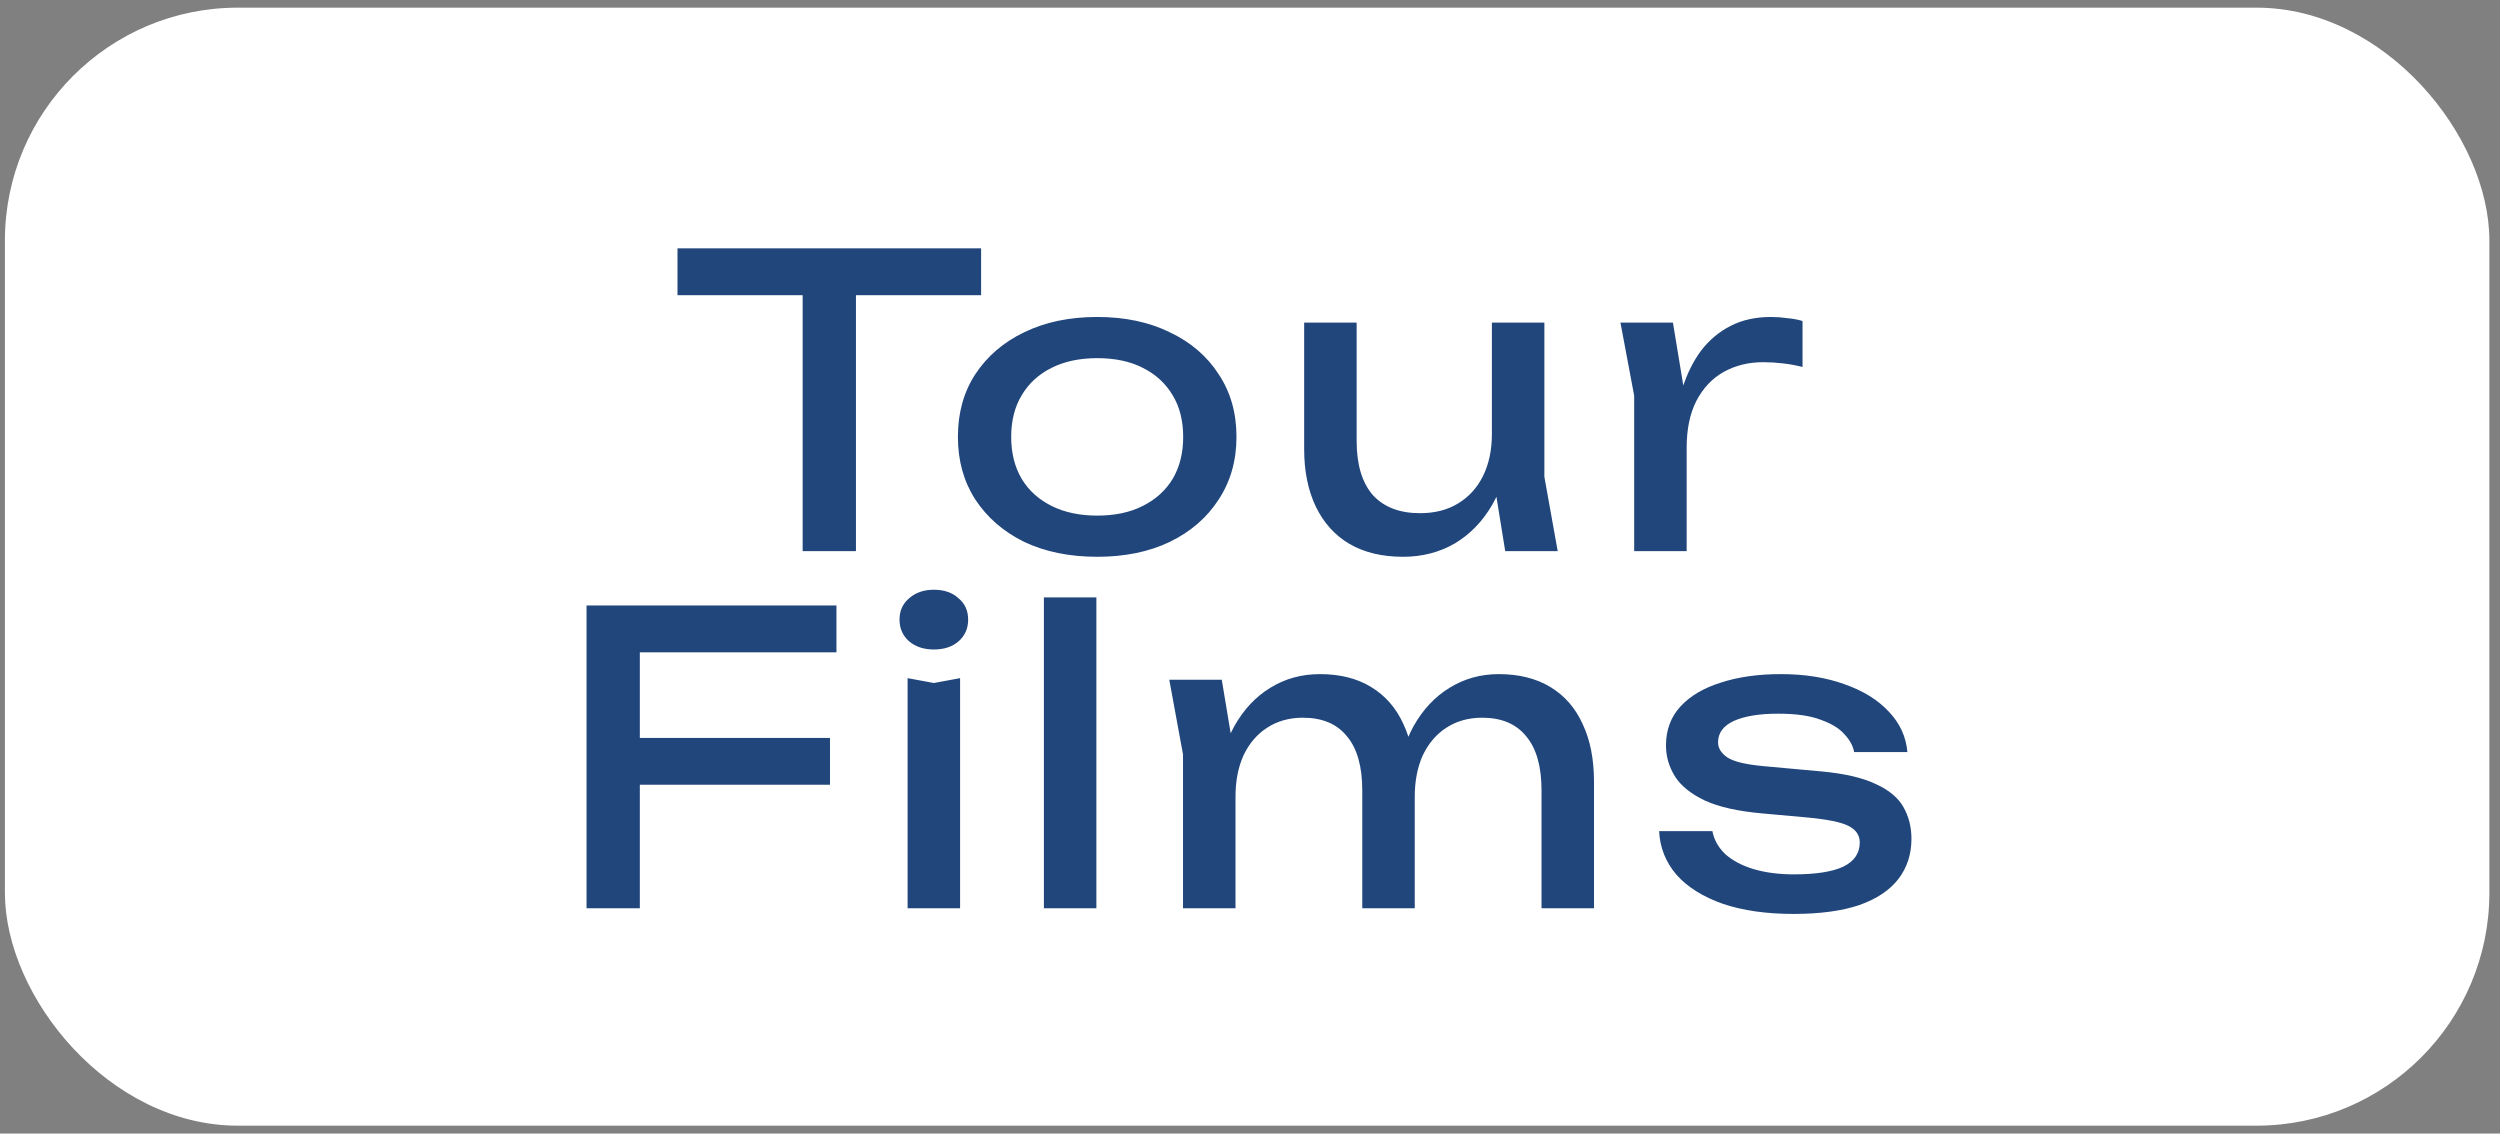 <?xml version="1.0" encoding="UTF-8"?> <svg xmlns="http://www.w3.org/2000/svg" width="161" height="73" viewBox="0 0 161 73" fill="none"><rect x="0" y="0" width="161" height="73" fill="#808080" stroke="none"/><rect x="0.316" y="0.493" width="160" height="72" rx="15" fill="white"></rect><path d="M51.691 17.579H55.123V35.493H51.691V17.579ZM43.631 15.993H63.183V19.009H43.631V15.993ZM70.659 35.857C68.873 35.857 67.305 35.536 65.953 34.895C64.618 34.236 63.569 33.326 62.807 32.165C62.061 31.004 61.689 29.66 61.689 28.135C61.689 26.592 62.061 25.249 62.807 24.105C63.569 22.944 64.618 22.042 65.953 21.401C67.305 20.742 68.873 20.413 70.659 20.413C72.444 20.413 74.004 20.742 75.339 21.401C76.691 22.042 77.739 22.944 78.485 24.105C79.247 25.249 79.629 26.592 79.629 28.135C79.629 29.66 79.247 31.004 78.485 32.165C77.739 33.326 76.691 34.236 75.339 34.895C74.004 35.536 72.444 35.857 70.659 35.857ZM70.659 33.205C71.803 33.205 72.782 32.997 73.597 32.581C74.429 32.165 75.07 31.584 75.521 30.839C75.971 30.076 76.197 29.175 76.197 28.135C76.197 27.095 75.971 26.202 75.521 25.457C75.07 24.694 74.429 24.105 73.597 23.689C72.782 23.273 71.803 23.065 70.659 23.065C69.532 23.065 68.553 23.273 67.721 23.689C66.889 24.105 66.247 24.694 65.797 25.457C65.346 26.202 65.121 27.095 65.121 28.135C65.121 29.175 65.346 30.076 65.797 30.839C66.247 31.584 66.889 32.165 67.721 32.581C68.553 32.997 69.532 33.205 70.659 33.205ZM90.358 35.857C89.006 35.857 87.853 35.58 86.9 35.025C85.964 34.47 85.245 33.673 84.742 32.633C84.24 31.593 83.988 30.354 83.988 28.915V20.777H87.368V28.395C87.368 29.92 87.715 31.082 88.408 31.879C89.119 32.659 90.133 33.049 91.45 33.049C92.403 33.049 93.218 32.841 93.894 32.425C94.588 32.009 95.125 31.42 95.506 30.657C95.888 29.877 96.078 28.976 96.078 27.953L97.248 28.603C97.109 30.111 96.728 31.411 96.104 32.503C95.48 33.578 94.674 34.41 93.686 34.999C92.698 35.571 91.589 35.857 90.358 35.857ZM96.936 35.493L96.078 30.189V20.777H99.458V30.709L100.316 35.493H96.936ZM104.357 20.777H107.737L108.621 26.133V35.493H105.241V25.483L104.357 20.777ZM116.083 20.673V23.637C115.702 23.533 115.286 23.455 114.835 23.403C114.384 23.351 113.96 23.325 113.561 23.325C112.608 23.325 111.758 23.533 111.013 23.949C110.268 24.365 109.678 24.989 109.245 25.821C108.829 26.636 108.621 27.641 108.621 28.837L107.841 27.875C107.91 26.835 108.084 25.864 108.361 24.963C108.656 24.044 109.054 23.247 109.557 22.571C110.077 21.895 110.71 21.366 111.455 20.985C112.2 20.604 113.067 20.413 114.055 20.413C114.402 20.413 114.757 20.439 115.121 20.491C115.485 20.526 115.806 20.586 116.083 20.673ZM39.437 47.521H53.451V50.537H39.437V47.521ZM53.867 38.993V42.009H39.333L41.205 40.059V58.493H37.773V38.993H53.867ZM58.45 43.673L60.139 43.985L61.83 43.673V58.493H58.45V43.673ZM60.139 41.827C59.498 41.827 58.969 41.654 58.553 41.307C58.138 40.943 57.929 40.475 57.929 39.903C57.929 39.331 58.138 38.872 58.553 38.525C58.969 38.161 59.498 37.979 60.139 37.979C60.798 37.979 61.327 38.161 61.725 38.525C62.142 38.872 62.349 39.331 62.349 39.903C62.349 40.475 62.142 40.943 61.725 41.307C61.327 41.654 60.798 41.827 60.139 41.827ZM67.227 38.473H70.607V58.493H67.227V38.473ZM75.302 43.777H78.682L79.566 49.081V58.493H76.186V48.587L75.302 43.777ZM85 43.413C86.3 43.413 87.4 43.69 88.302 44.245C89.22 44.8 89.914 45.597 90.382 46.637C90.867 47.66 91.11 48.899 91.11 50.355V58.493H87.73V50.901C87.73 49.358 87.4 48.197 86.742 47.417C86.1 46.62 85.156 46.221 83.908 46.221C83.024 46.221 82.252 46.438 81.594 46.871C80.952 47.287 80.45 47.876 80.086 48.639C79.739 49.402 79.566 50.294 79.566 51.317L78.37 50.667C78.526 49.142 78.898 47.842 79.488 46.767C80.094 45.692 80.866 44.869 81.802 44.297C82.755 43.708 83.821 43.413 85 43.413ZM96.518 43.413C97.818 43.413 98.927 43.69 99.846 44.245C100.764 44.8 101.458 45.597 101.926 46.637C102.411 47.66 102.654 48.899 102.654 50.355V58.493H99.274V50.901C99.274 49.358 98.944 48.197 98.286 47.417C97.644 46.62 96.7 46.221 95.452 46.221C94.568 46.221 93.796 46.438 93.138 46.871C92.496 47.287 91.994 47.876 91.63 48.639C91.283 49.402 91.11 50.294 91.11 51.317L89.914 50.667C90.07 49.142 90.442 47.842 91.032 46.767C91.638 45.692 92.41 44.869 93.346 44.297C94.299 43.708 95.356 43.413 96.518 43.413ZM123.097 54.021C123.097 55.009 122.819 55.867 122.265 56.595C121.71 57.323 120.869 57.886 119.743 58.285C118.616 58.666 117.203 58.857 115.505 58.857C113.754 58.857 112.237 58.64 110.955 58.207C109.672 57.756 108.675 57.132 107.965 56.335C107.271 55.52 106.899 54.584 106.847 53.527H110.279C110.383 54.082 110.66 54.576 111.111 55.009C111.579 55.425 112.185 55.746 112.931 55.971C113.693 56.196 114.56 56.309 115.531 56.309C116.935 56.309 117.992 56.144 118.703 55.815C119.413 55.468 119.769 54.948 119.769 54.255C119.769 53.787 119.526 53.432 119.041 53.189C118.573 52.946 117.68 52.764 116.363 52.643L113.477 52.383C111.917 52.244 110.686 51.967 109.785 51.551C108.883 51.118 108.242 50.598 107.861 49.991C107.479 49.367 107.289 48.708 107.289 48.015C107.289 47.01 107.601 46.169 108.225 45.493C108.849 44.817 109.715 44.306 110.825 43.959C111.934 43.595 113.225 43.413 114.699 43.413C116.224 43.413 117.585 43.63 118.781 44.063C119.977 44.479 120.93 45.068 121.641 45.831C122.351 46.576 122.75 47.443 122.837 48.431H119.405C119.335 48.032 119.127 47.651 118.781 47.287C118.451 46.906 117.94 46.594 117.247 46.351C116.571 46.091 115.661 45.961 114.517 45.961C113.303 45.961 112.35 46.117 111.657 46.429C110.981 46.741 110.643 47.2 110.643 47.807C110.643 48.188 110.851 48.518 111.267 48.795C111.683 49.055 112.454 49.237 113.581 49.341L117.299 49.679C118.789 49.818 119.951 50.086 120.783 50.485C121.632 50.866 122.23 51.36 122.577 51.967C122.923 52.574 123.097 53.258 123.097 54.021Z" fill="#21467C"></path></svg> 